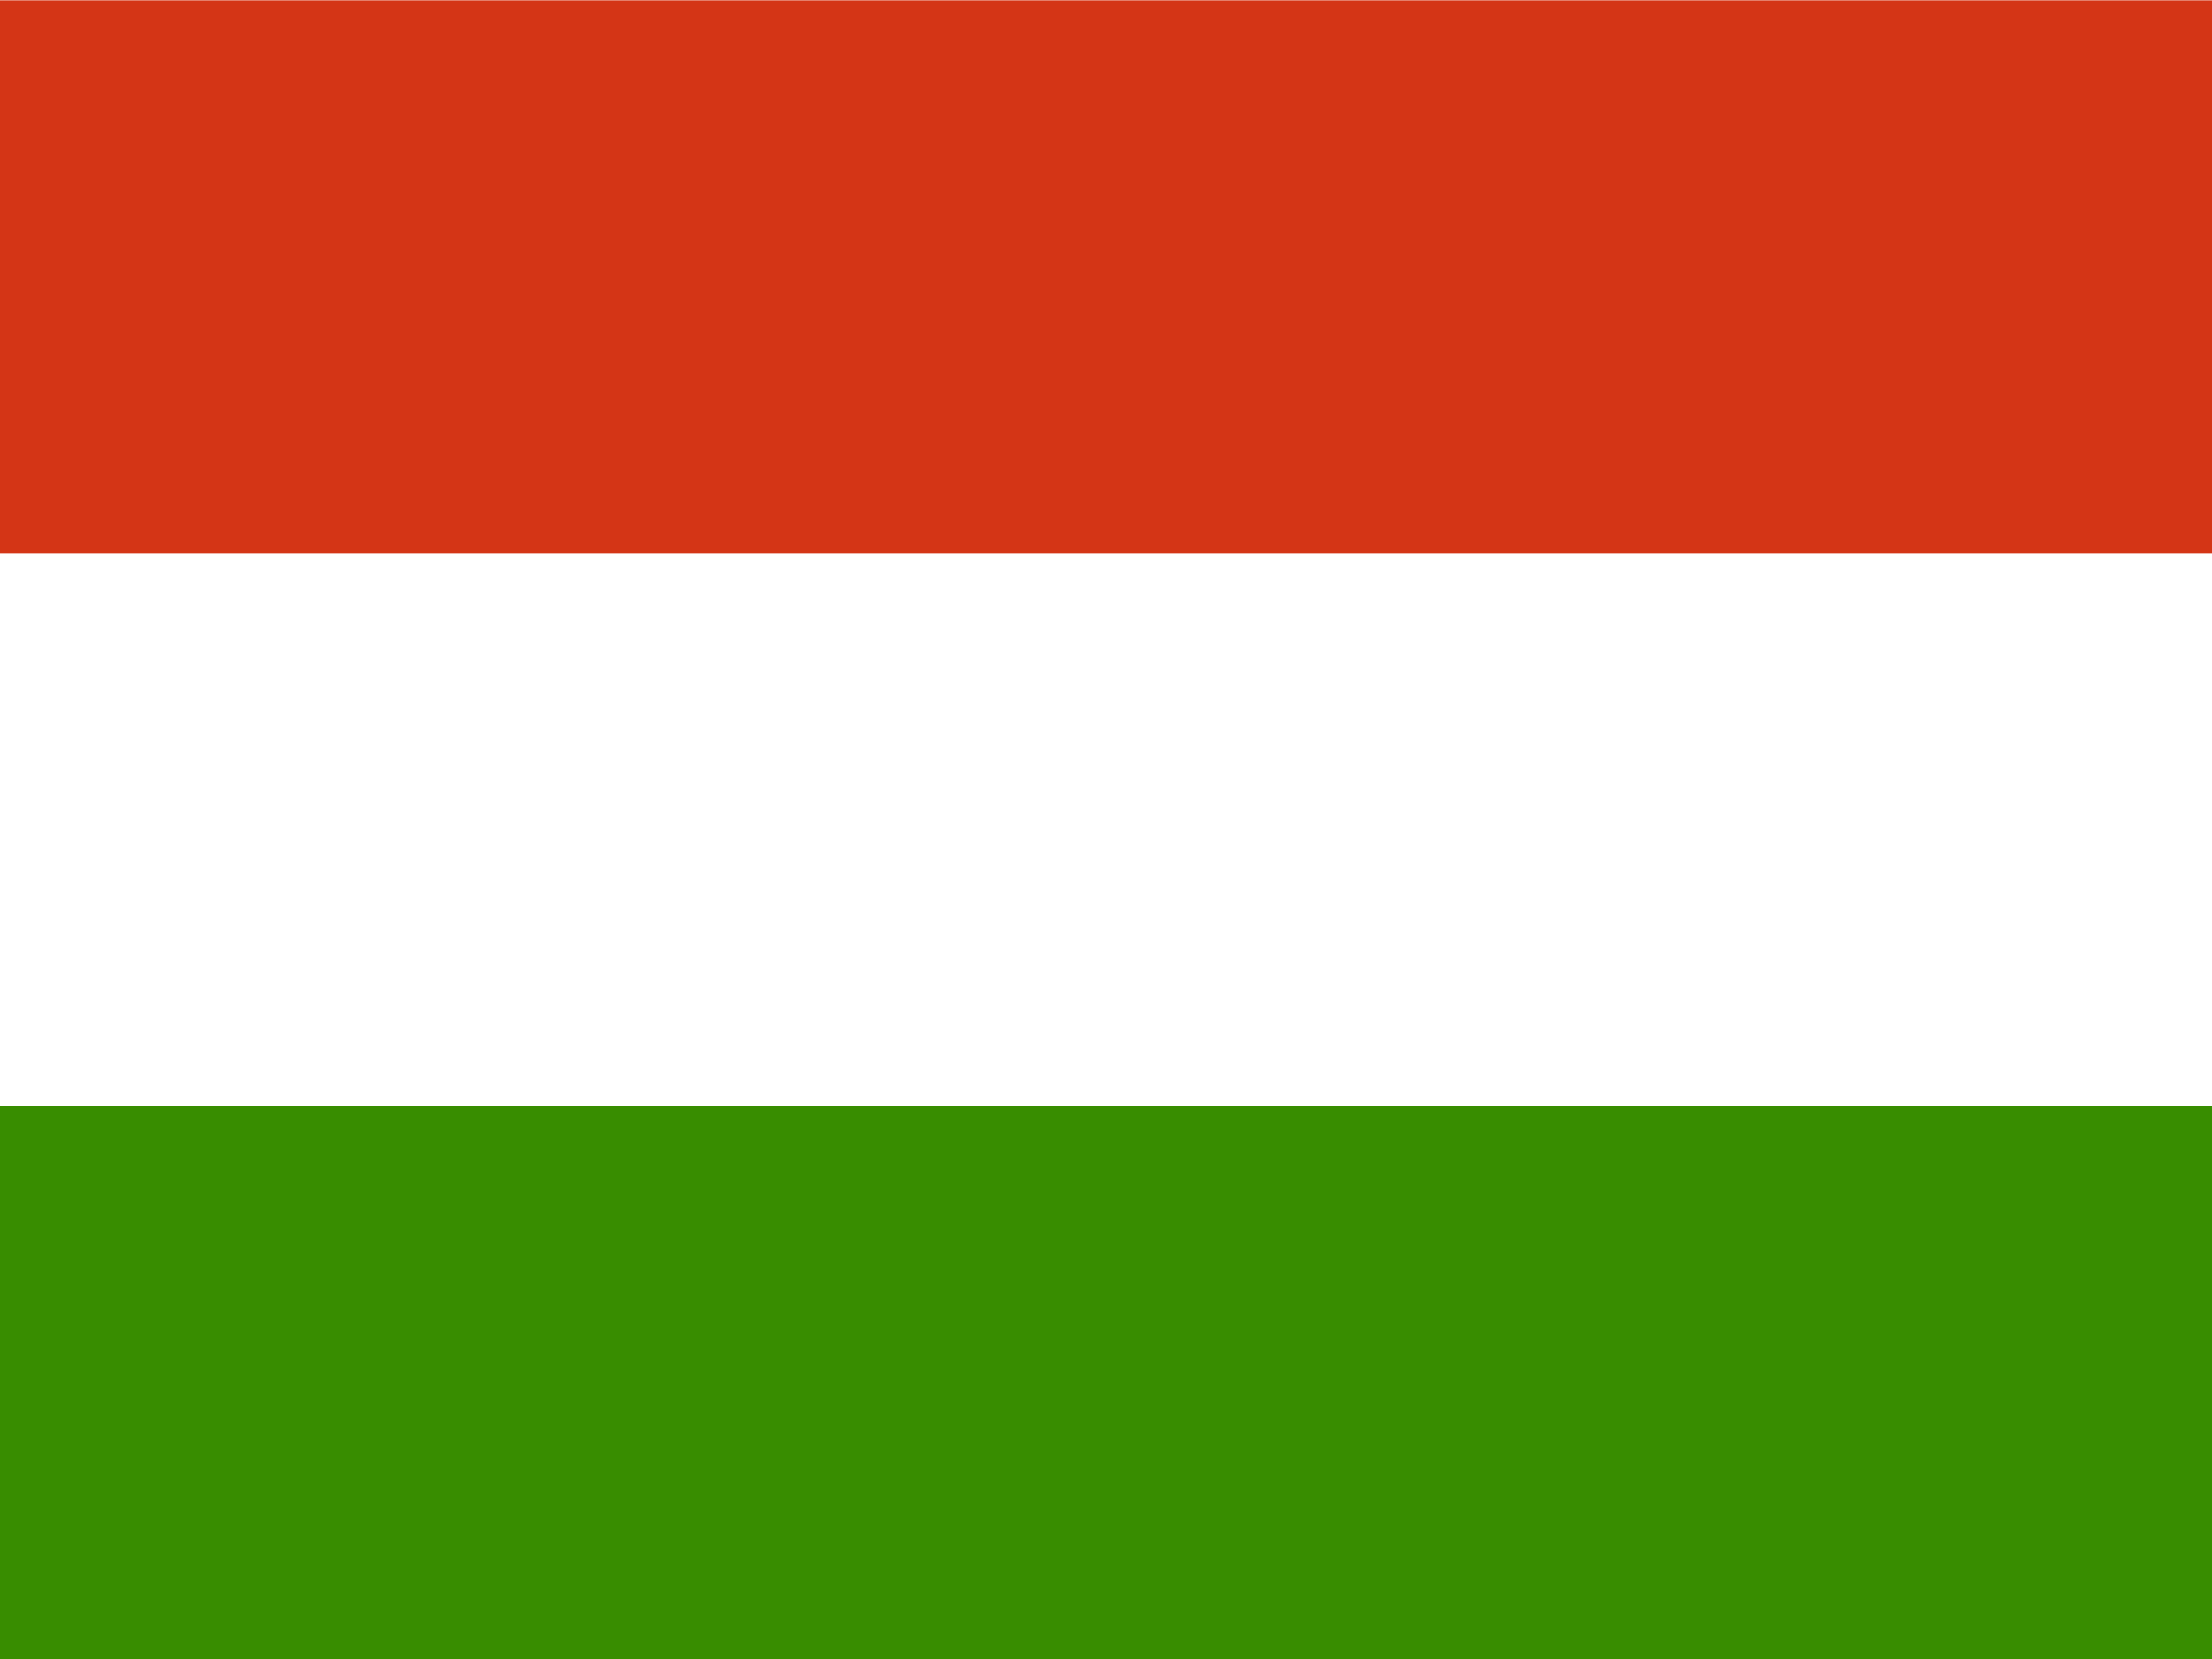 <?xml version="1.0" encoding="UTF-8"?>
<svg width="32px" height="24px" viewBox="0 0 32 24" version="1.1" xmlns="http://www.w3.org/2000/svg" xmlns:xlink="http://www.w3.org/1999/xlink">
    <title>hu</title>
    <g id="Page-1" stroke="none" stroke-width="1" fill="none" fill-rule="evenodd">
        <g id="hu" fill-rule="nonzero">
            <polygon id="Path" fill="#FFFFFF" points="32 24 0 24 0 0 32 0"></polygon>
            <polygon id="Path" fill="#388D00" points="32 24 0 24 0 16 32 16"></polygon>
            <polygon id="Path" fill="#D43516" points="32 8.005 0 8.005 0 0.005 32 0.005"></polygon>
        </g>
    </g>
</svg>